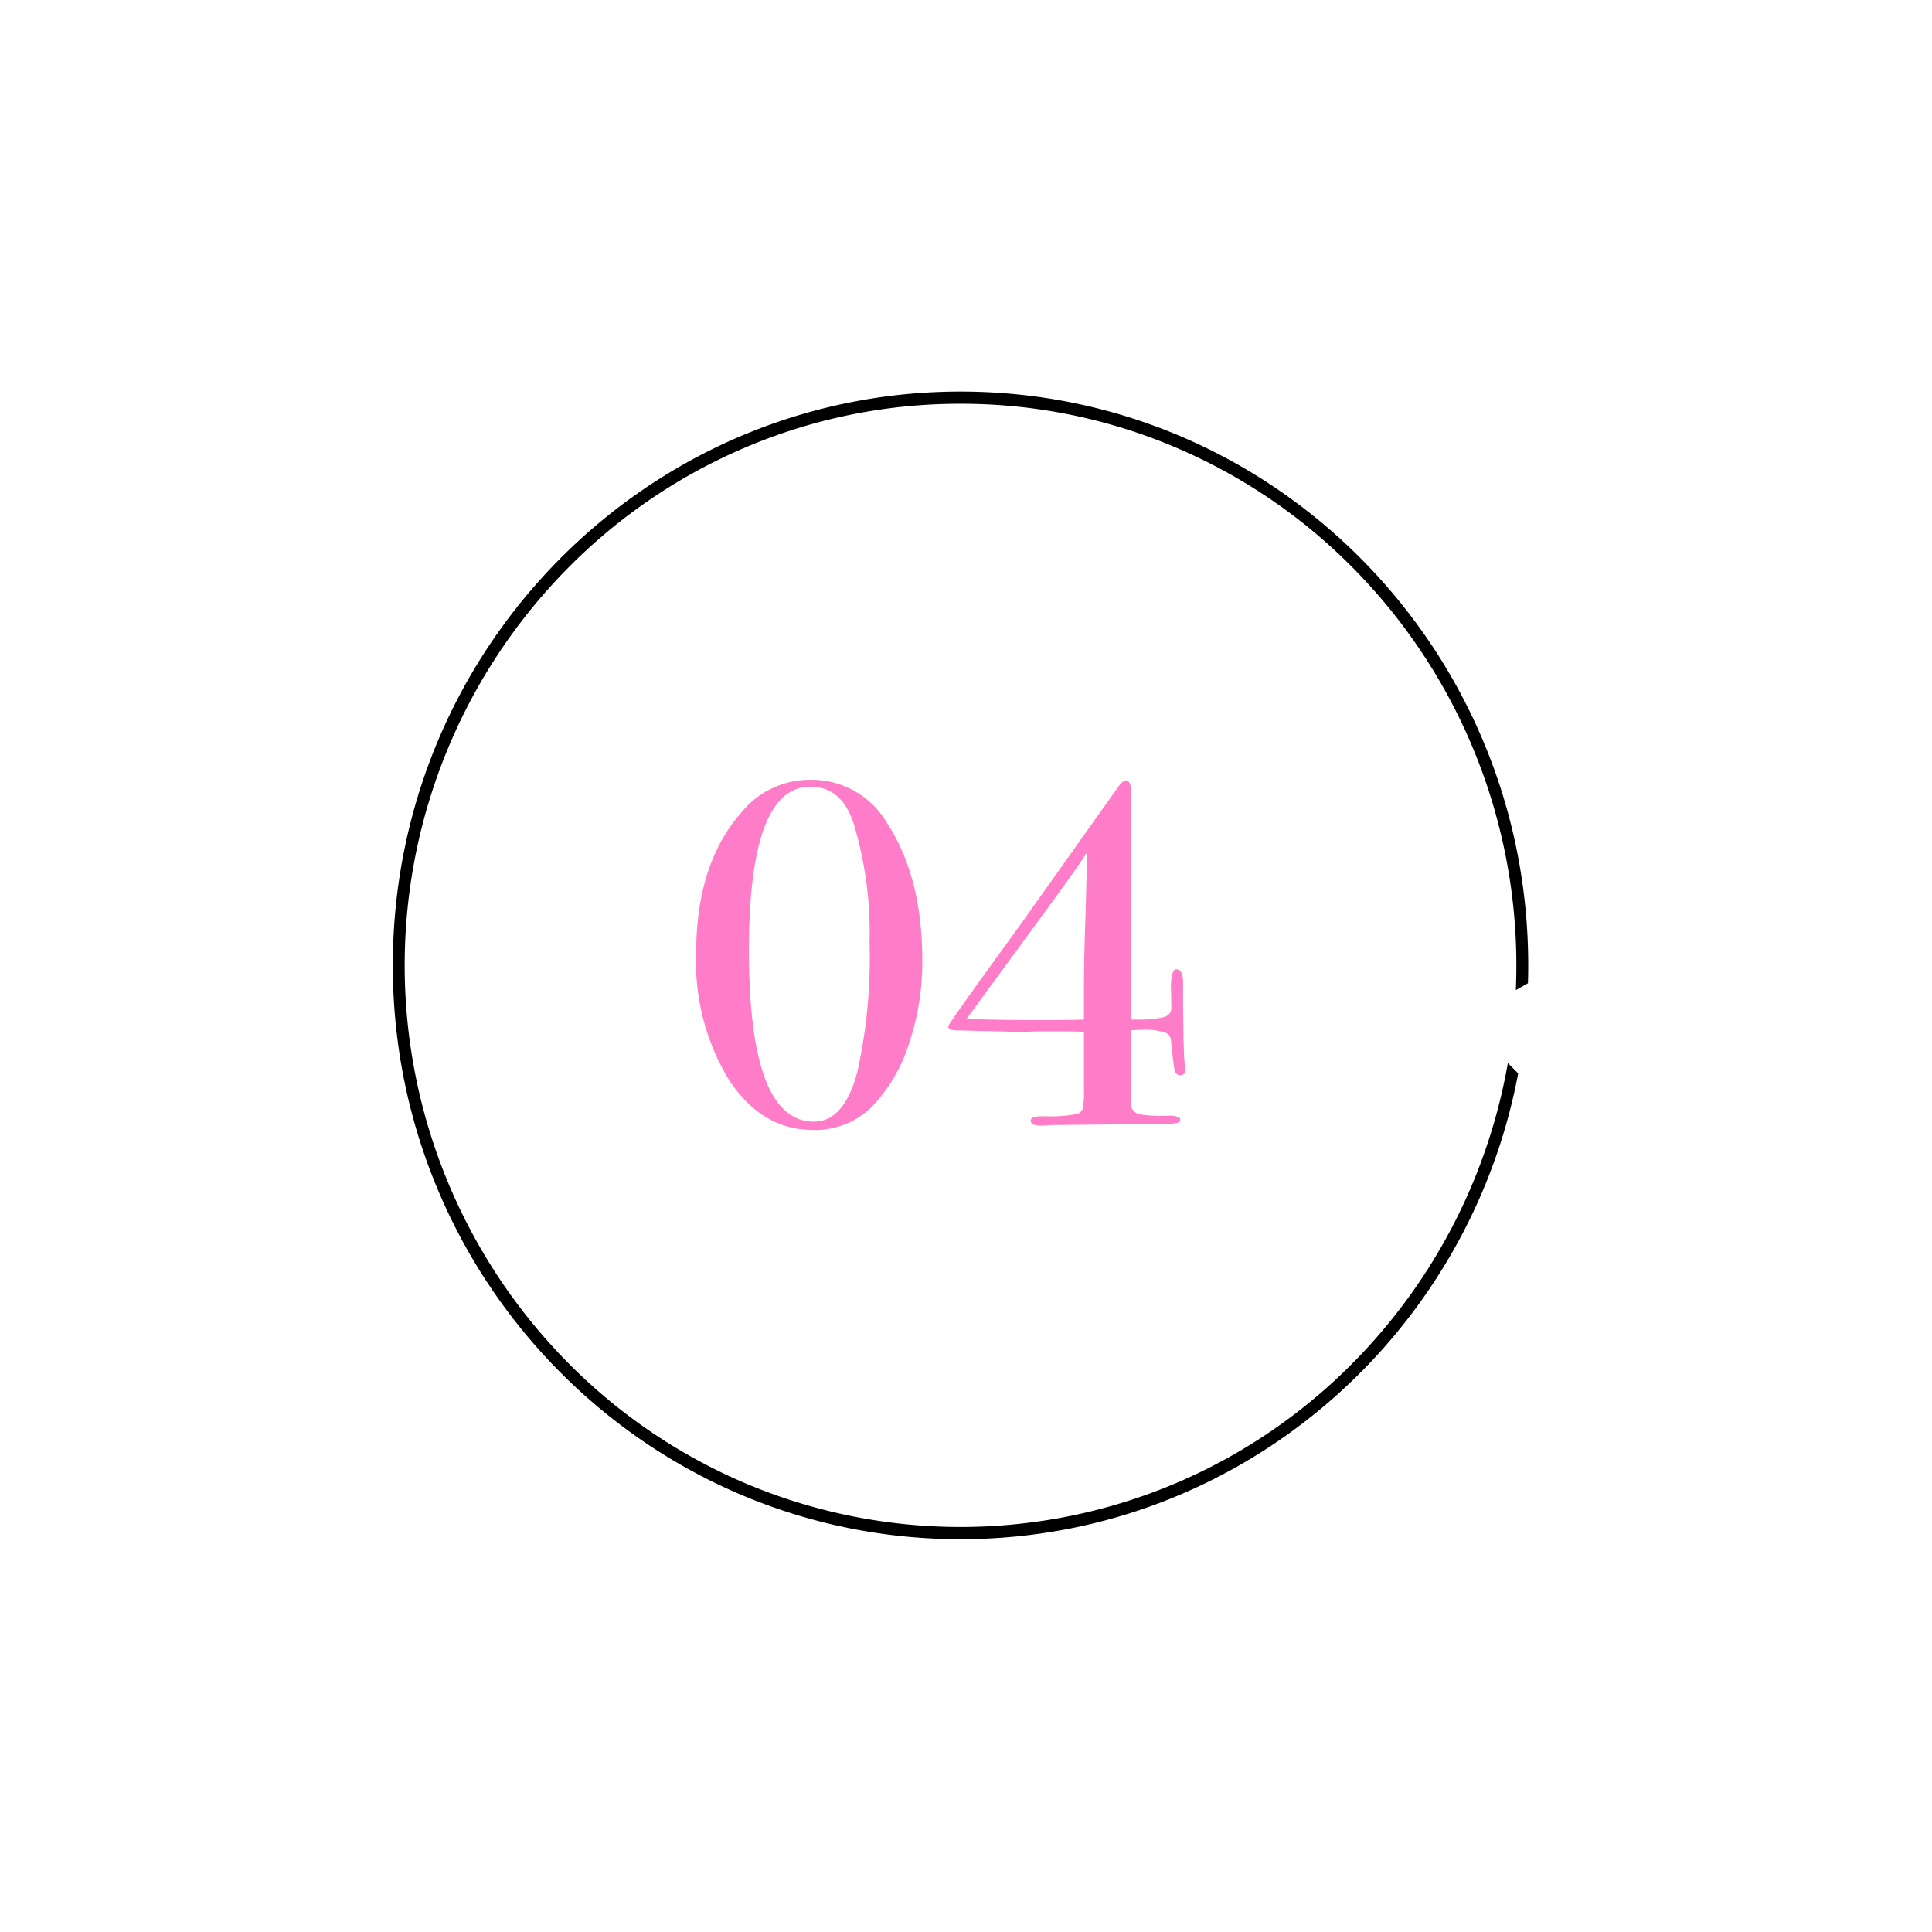 <svg xmlns="http://www.w3.org/2000/svg" xmlns:xlink="http://www.w3.org/1999/xlink" width="158.248" height="158.248" viewBox="0 0 158.248 158.248"><defs><clipPath id="a"><path d="M0,0H111.9V96.328l-30.19-8.454V111.9H0Z" transform="translate(384.825 946.949) rotate(-45)" fill="#fff" stroke="#707070" stroke-width="1" opacity="0.2"/></clipPath></defs><g transform="translate(-1379.376 -3272.007)"><path d="M19.92-13.4a20.992,20.992,0,0,1-1.06,6.72,13.357,13.357,0,0,1-2.9,5.08,6.569,6.569,0,0,1-5,2.08Q6.8.48,4.1-3.6A18.566,18.566,0,0,1,1.4-14.04q0-7.36,3.8-11.6a7.211,7.211,0,0,1,5.6-2.56,7.124,7.124,0,0,1,6.24,3.56Q19.92-20.24,19.92-13.4ZM15.6-14.84a31.019,31.019,0,0,0-1.32-9.84q-1-2.96-3.52-2.96-5.04,0-5.04,13.4Q5.72-.2,11.04-.2q2.48,0,3.56-4.08A42.909,42.909,0,0,0,15.6-14.84ZM41.44-4.4a.354.354,0,0,1-.4.4q-.36,0-.46-.46t-.3-2.5a.777.777,0,0,0-.32-.48,5.024,5.024,0,0,0-2.12-.28q-.44,0-.84.04l.04,6.28a.956.956,0,0,0,.66.6,12.284,12.284,0,0,0,2.26.12A1.889,1.889,0,0,1,41-.52a.557.557,0,0,1,.04.24q0,.28-1.6.28T30.48.08q-.4.04-.88.04-.8,0-.8-.4t1.16-.36A12.119,12.119,0,0,0,32.44-.8a.686.686,0,0,0,.6-.42,5.706,5.706,0,0,0,.12-1.5V-7.56q-.8-.04-1.84-.04H29.68q-.56,0-1.24.04h-.76L22.6-7.68q-.56-.04-.56-.32,0-.2,5.88-8.28,1.84-2.6,8.12-11.44.28-.4.56-.4.4,0,.4.76v18.8h.4a11.183,11.183,0,0,0,2.14-.16q.78-.16.78-.8-.04-2.52-.04-1.72.04-1.44.44-1.44.56,0,.56,1.12v1.8l.04,2.88q.04,1.48.08,1.86A6.167,6.167,0,0,1,41.44-4.4ZM33.4-22.24q-.4.64-1.68,2.44-1.76,2.44-5.32,7.28L23.56-8.64q1.48.12,6.36.12,1.72,0,3.24-.04V-11.4q0-2,.12-5.4Q33.4-20.8,33.4-22.24Z" transform="translate(1435 3364.08)" fill="#ff7cc8"/><g transform="translate(994.551 2404.182)" clip-path="url(#a)"><path d="M46.5,1A44.79,44.79,0,0,0,28.793,4.613,45.325,45.325,0,0,0,14.33,14.469a46.289,46.289,0,0,0,0,65.061,45.325,45.325,0,0,0,14.463,9.856,45.2,45.2,0,0,0,35.414,0A45.325,45.325,0,0,0,78.67,79.531a46.289,46.289,0,0,0,0-65.061A45.325,45.325,0,0,0,64.207,4.613,44.79,44.79,0,0,0,46.5,1m0-1C72.181,0,93,21.043,93,47S72.181,94,46.5,94,0,72.957,0,47,20.819,0,46.5,0Z" transform="translate(417 899.898)"/></g></g></svg>